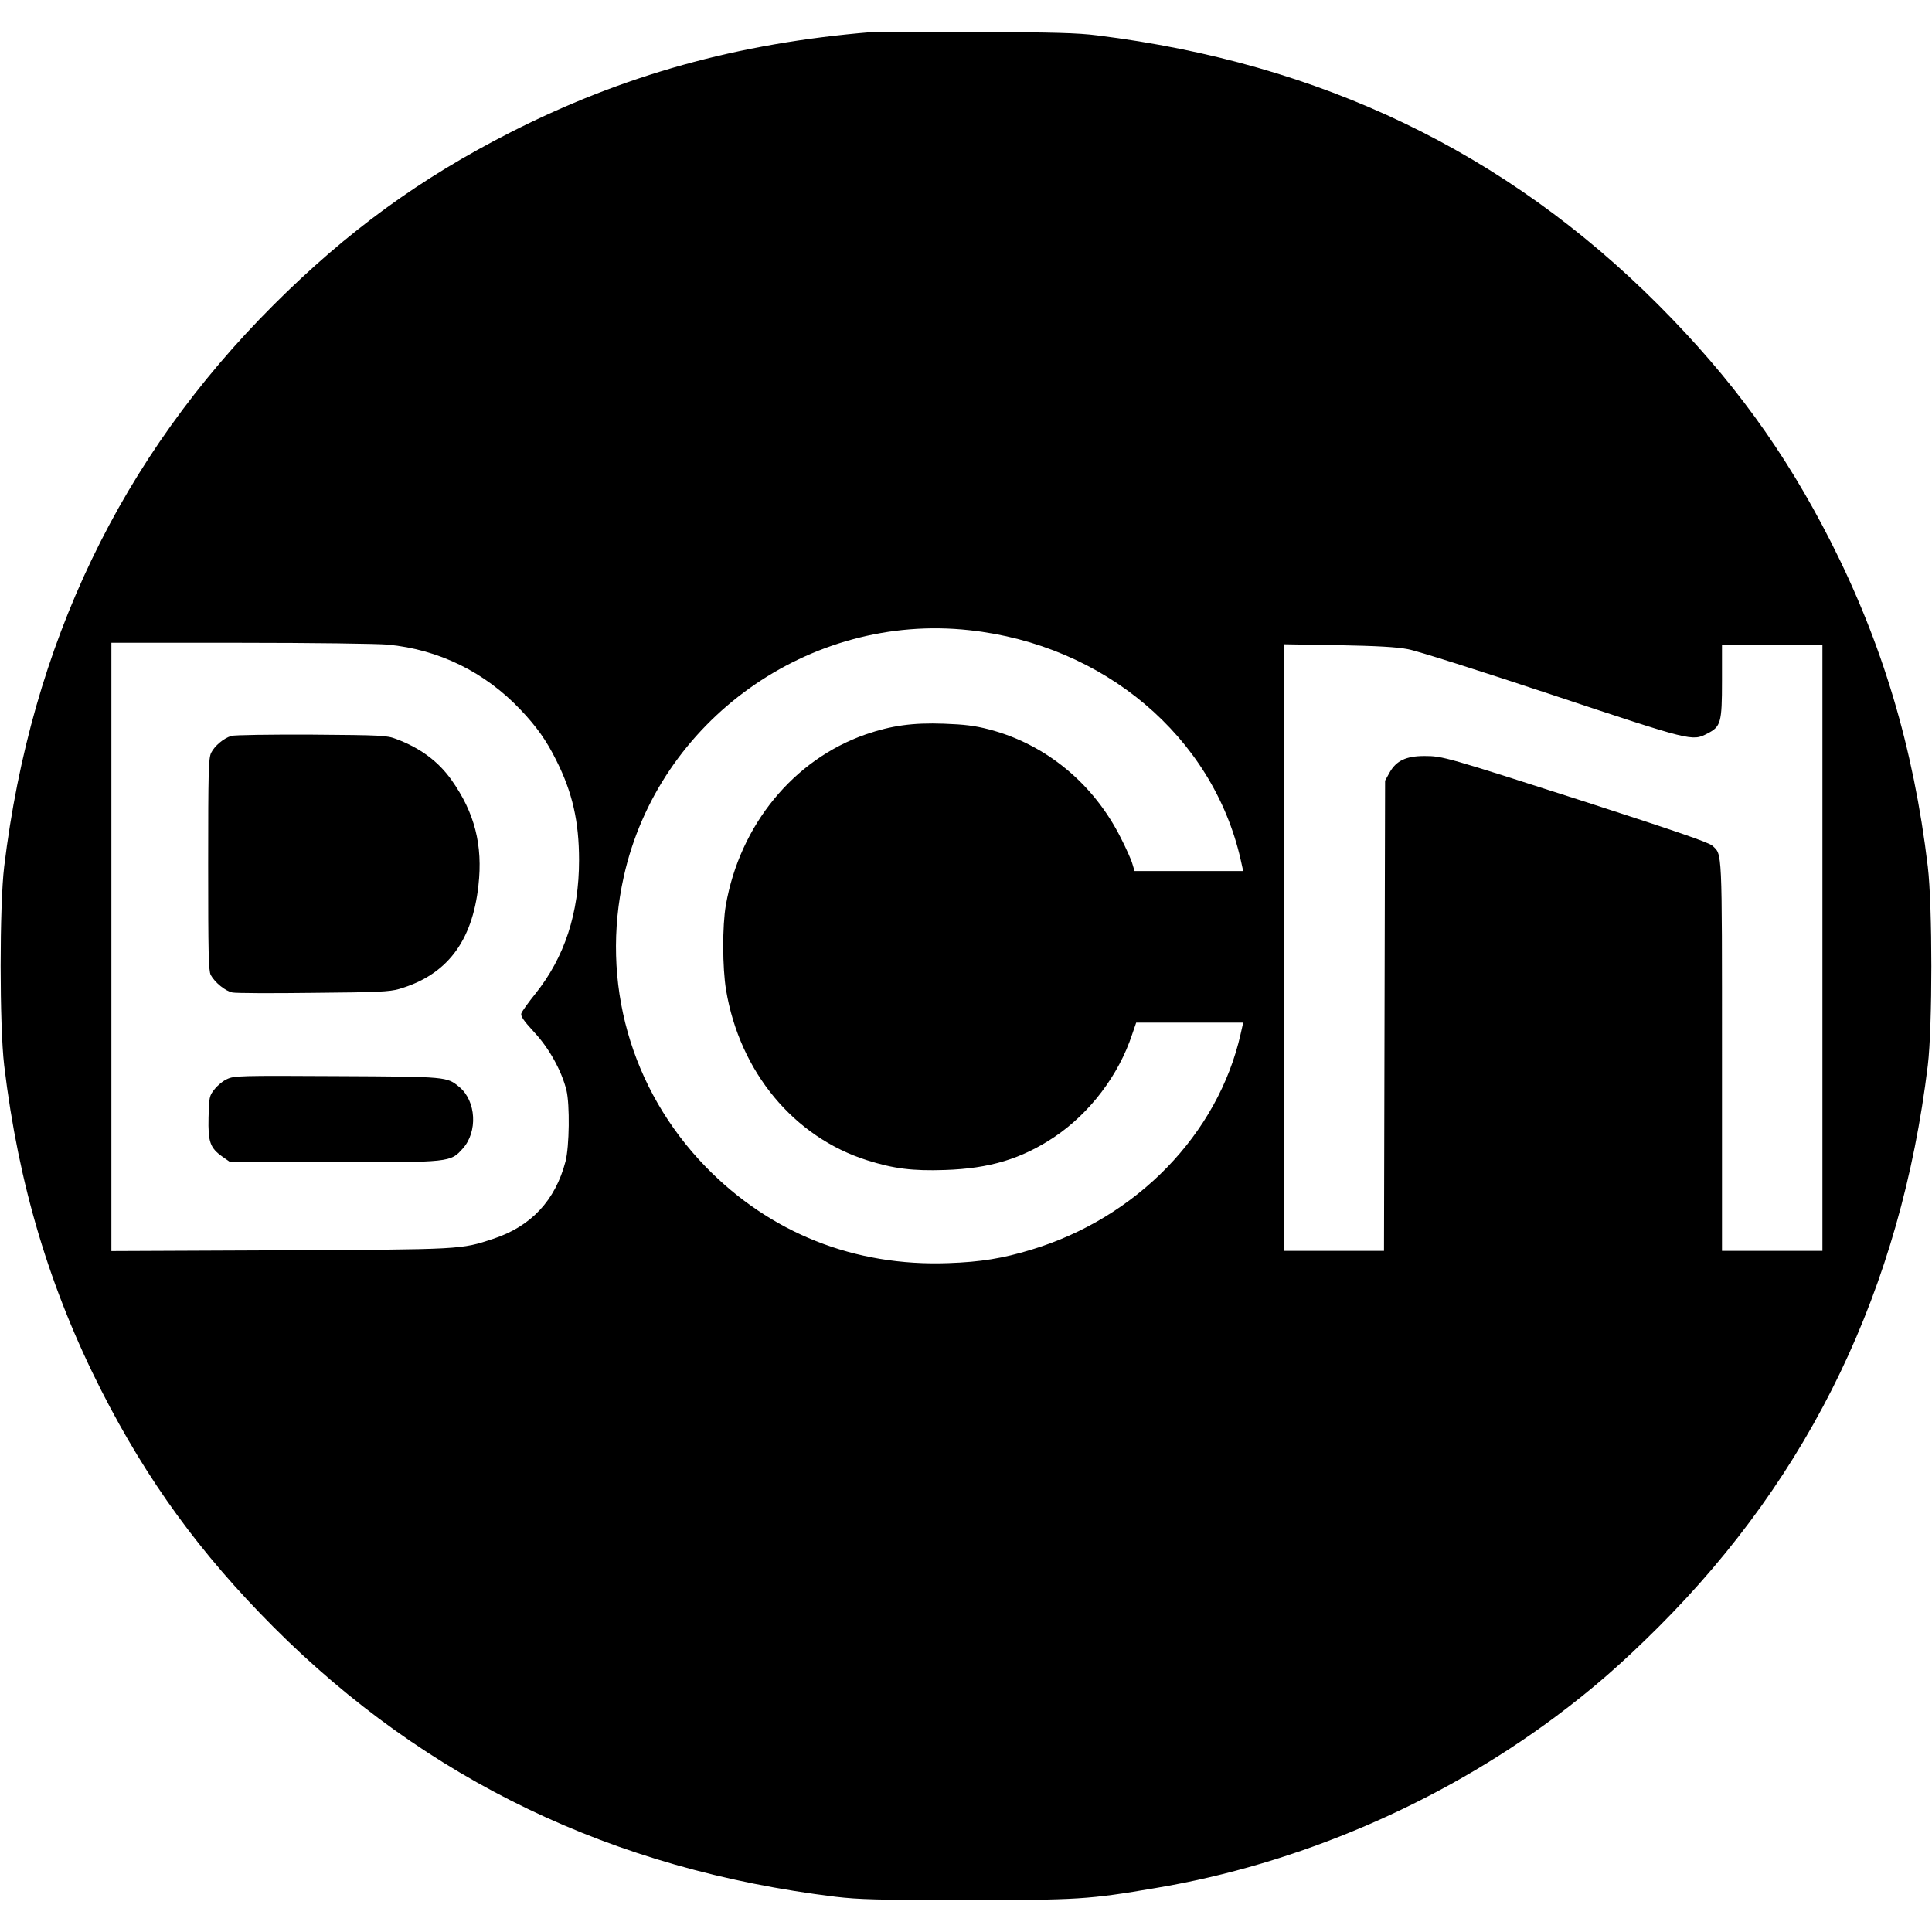 <?xml version="1.0" standalone="no"?>
<!DOCTYPE svg PUBLIC "-//W3C//DTD SVG 20010904//EN"
 "http://www.w3.org/TR/2001/REC-SVG-20010904/DTD/svg10.dtd">
<svg version="1.0" xmlns="http://www.w3.org/2000/svg"
 width="1058pt" height="1058pt" viewBox="0 0 1058 1058"
 preserveAspectRatio="xMidYMid meet">
<g transform="translate(0,1058) scale(0.1,-0.1)"
fill="#000000" stroke="none">
<path d="M4770 10404 c-729 -60 -1358 -235 -1975 -549 -495 -252 -892 -541
-1296 -944 -838 -837 -1328 -1858 -1476 -3076 -26 -215 -26 -872 0 -1090 78
-652 249 -1223 532 -1780 252 -495 541 -892 944 -1296 837 -838 1856 -1327
3076 -1476 129 -15 228 -18 715 -18 617 0 670 3 1040 66 776 130 1550 462
2187 937 205 153 361 289 564 491 838 837 1328 1858 1476 3076 26 215 26 872
0 1090 -78 652 -249 1223 -532 1780 -252 495 -541 892 -944 1296 -836 837
-1849 1323 -3071 1475 -108 14 -240 17 -665 19 -291 1 -550 1 -575 -1z m538
-3275 c738 -80 1333 -583 1486 -1256 l14 -63 -297 0 -298 0 -12 40 c-6 22 -34
84 -62 139 -149 299 -412 516 -724 597 -77 20 -134 27 -247 31 -169 6 -286
-10 -428 -59 -395 -138 -688 -496 -765 -934 -20 -114 -19 -344 1 -465 75 -449
371 -806 773 -933 146 -46 248 -59 426 -53 245 8 419 61 598 180 194 130 353
338 427 563 l22 64 293 0 293 0 -14 -62 c-124 -549 -570 -1008 -1148 -1182
-154 -47 -276 -67 -453 -73 -513 -19 -975 164 -1329 528 -411 424 -577 1010
-448 1589 191 856 1016 1445 1892 1349z m-3184 -79 c280 -27 531 -150 727
-357 88 -93 141 -167 196 -278 88 -175 124 -335 124 -545 0 -291 -79 -532
-240 -733 -38 -47 -72 -95 -76 -106 -5 -15 11 -39 70 -103 83 -89 150 -211
177 -318 19 -80 16 -308 -5 -390 -56 -214 -189 -356 -396 -424 -178 -59 -166
-58 -1168 -63 l-923 -4 0 1665 0 1666 708 0 c389 0 752 -5 806 -10z m5586 -25
c47 -8 402 -121 790 -250 767 -255 766 -255 850 -212 74 38 80 59 80 289 l0
198 275 0 275 0 0 -1660 0 -1660 -275 0 -275 0 0 1065 c0 1152 2 1103 -53
1154 -20 18 -201 80 -689 238 -774 249 -788 253 -888 253 -100 0 -154 -26
-190 -90 l-25 -45 -3 -1287 -3 -1288 -275 0 -274 0 0 1661 0 1661 298 -5 c212
-4 321 -10 382 -22z"/>
<path d="M1267 6550 c-43 -13 -92 -55 -111 -93 -14 -31 -16 -98 -16 -612 0
-483 2 -580 14 -604 22 -41 81 -89 119 -96 18 -4 217 -5 442 -2 353 3 418 6
470 21 261 76 401 258 435 567 25 221 -21 399 -147 577 -73 103 -172 176 -303
225 -52 20 -78 21 -465 24 -225 1 -423 -2 -438 -7z"/>
<path d="M1244 4671 c-23 -10 -54 -36 -70 -57 -28 -35 -29 -43 -32 -153 -3
-135 8 -167 77 -216 l43 -30 566 0 c642 0 638 0 706 75 83 92 74 260 -18 337
-70 57 -63 57 -671 60 -532 3 -562 2 -601 -16z"/>
</g>
</svg>
